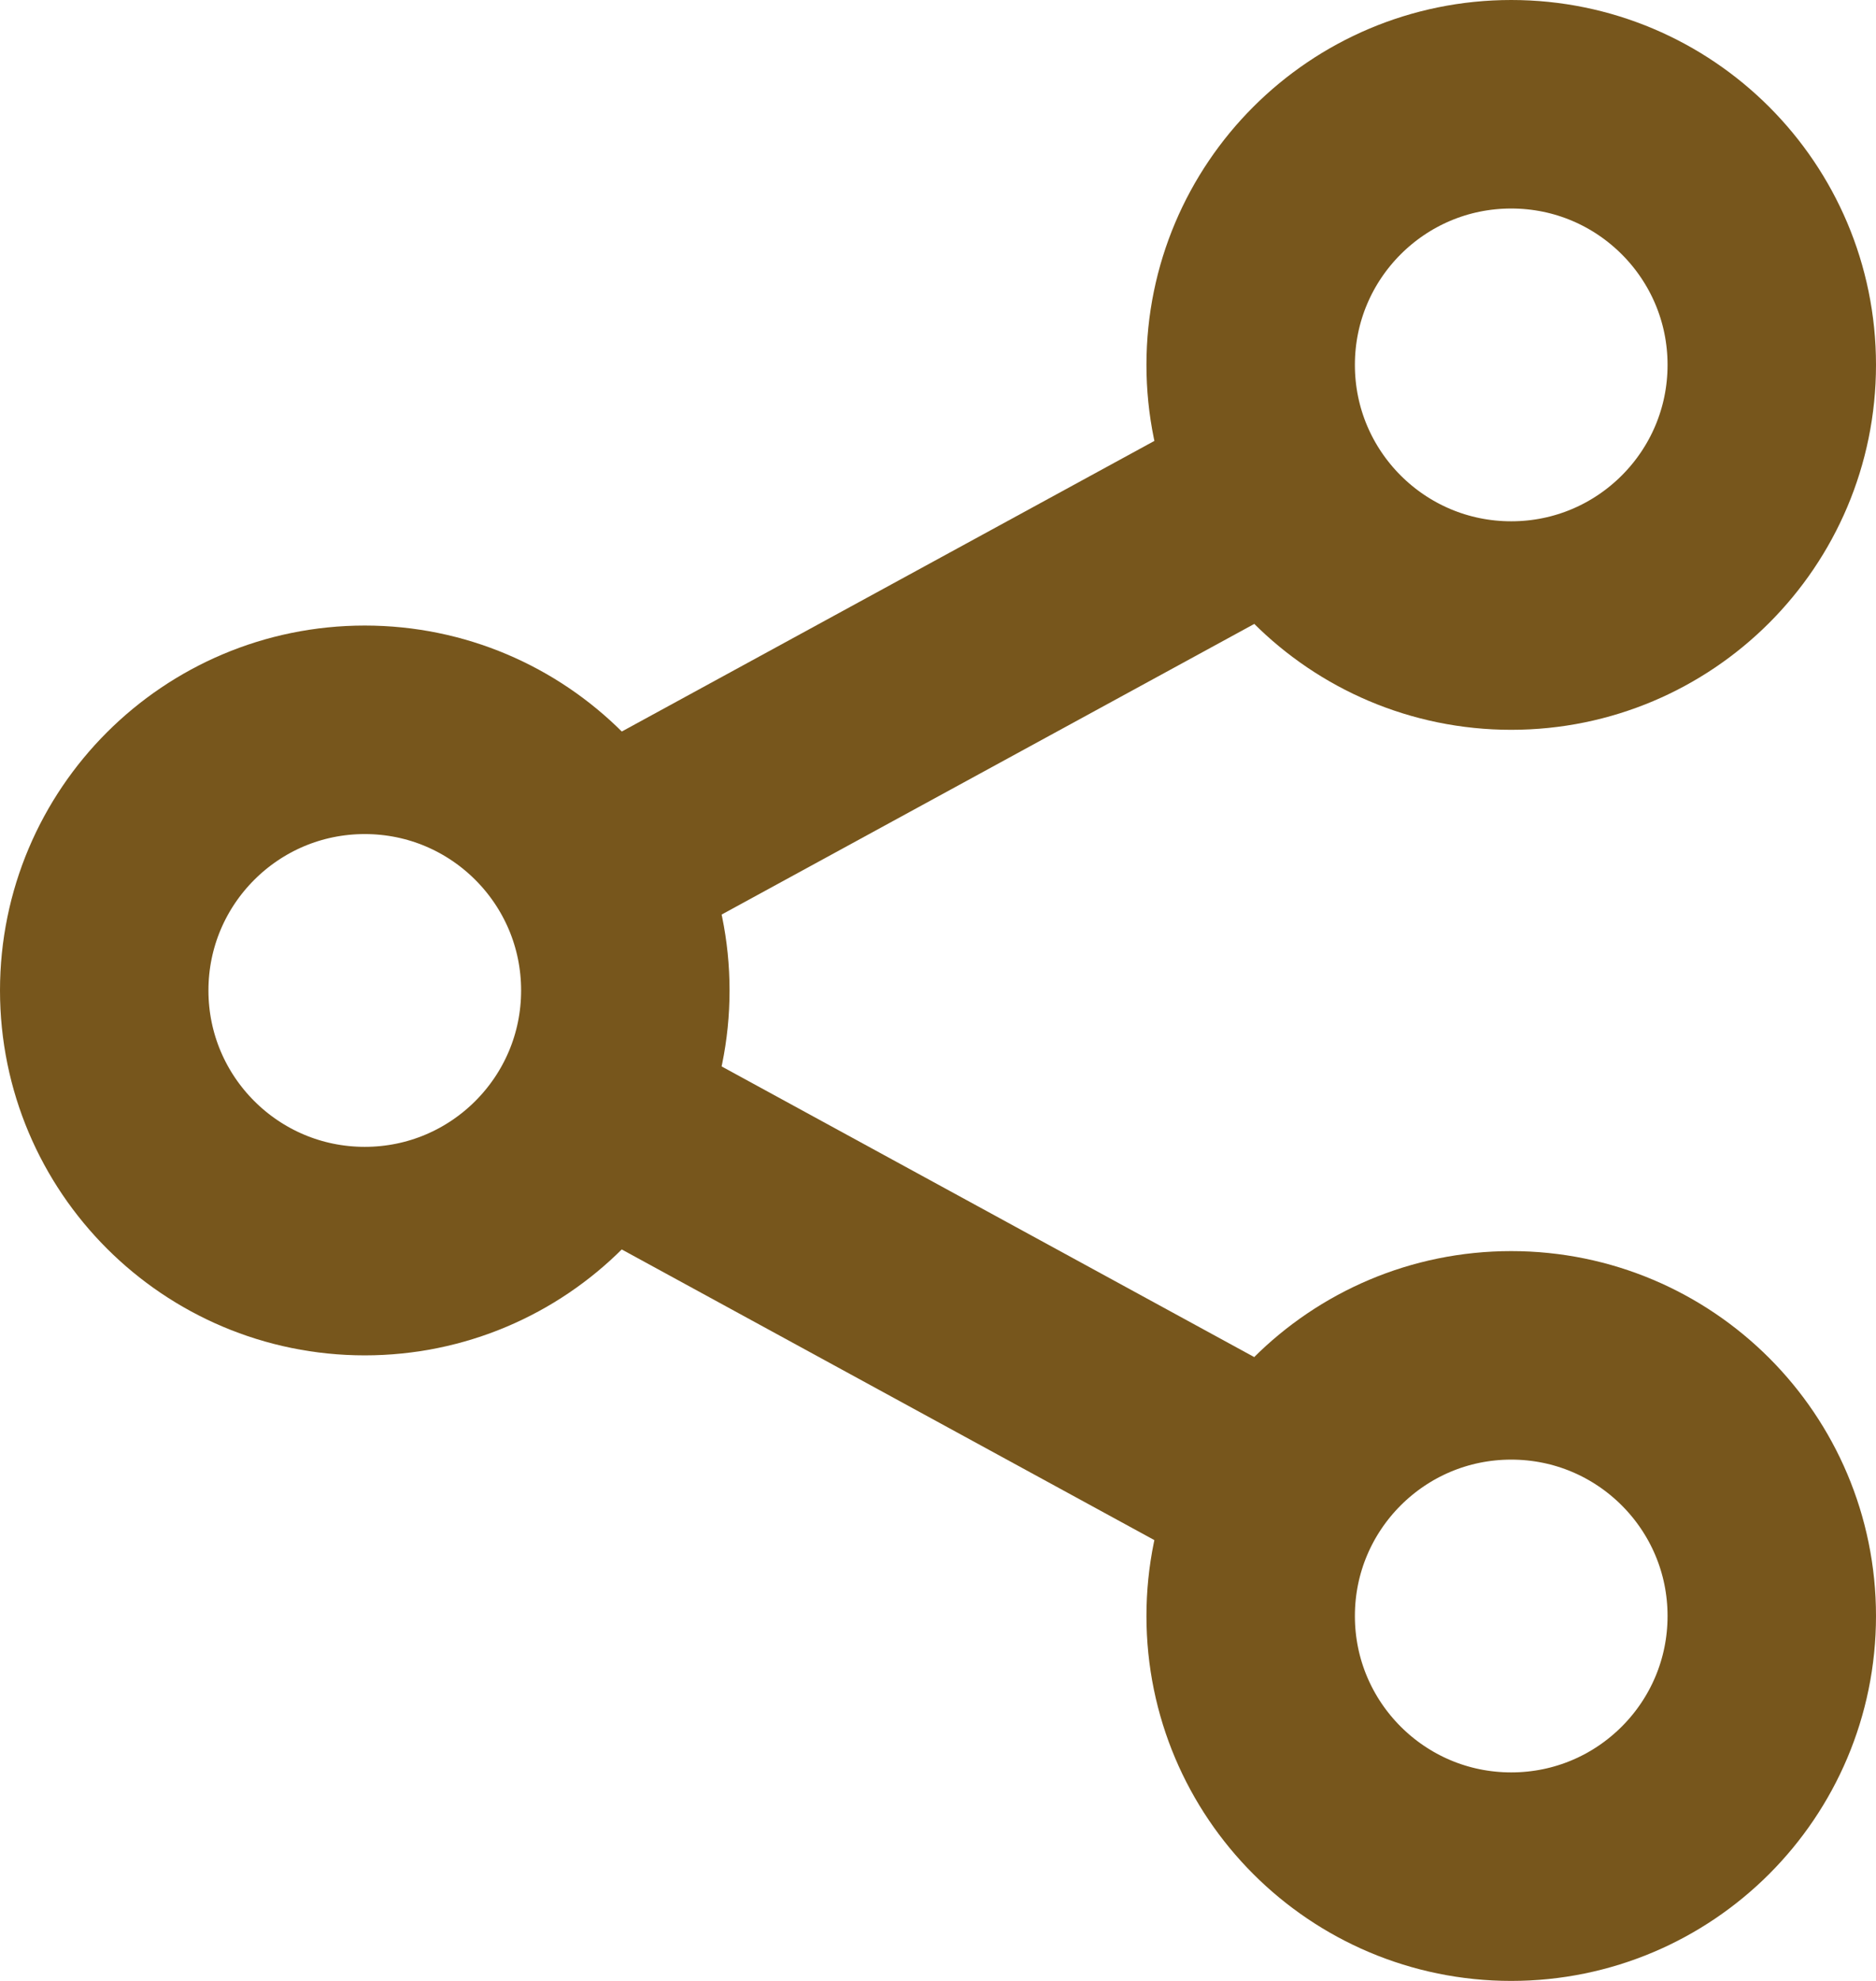 <svg data-name="Group 13091" xmlns="http://www.w3.org/2000/svg" width="18" height="19"><defs><clipPath id="a"><path data-name="Rectangle 9909" fill="none" d="M0 0h18v19H0z"/></clipPath></defs><g data-name="Group 13012" clip-path="url(#a)" fill="none" stroke="#77561c" stroke-miterlimit="10" stroke-width="2"><circle data-name="Ellipse 903" cx="2.5" cy="2.5" r="2.5" transform="translate(1 7)"/><circle data-name="Ellipse 904" cx="2.5" cy="2.5" r="2.5" transform="translate(12 13)"/><circle data-name="Ellipse 905" cx="2.5" cy="2.5" r="2.5" transform="translate(12 1)"/><path data-name="Line 3517" d="M5.69 8.306l6.622-3.612"/><path data-name="Line 3518" d="M5.685 10.692l6.777 3.697"/></g></svg>